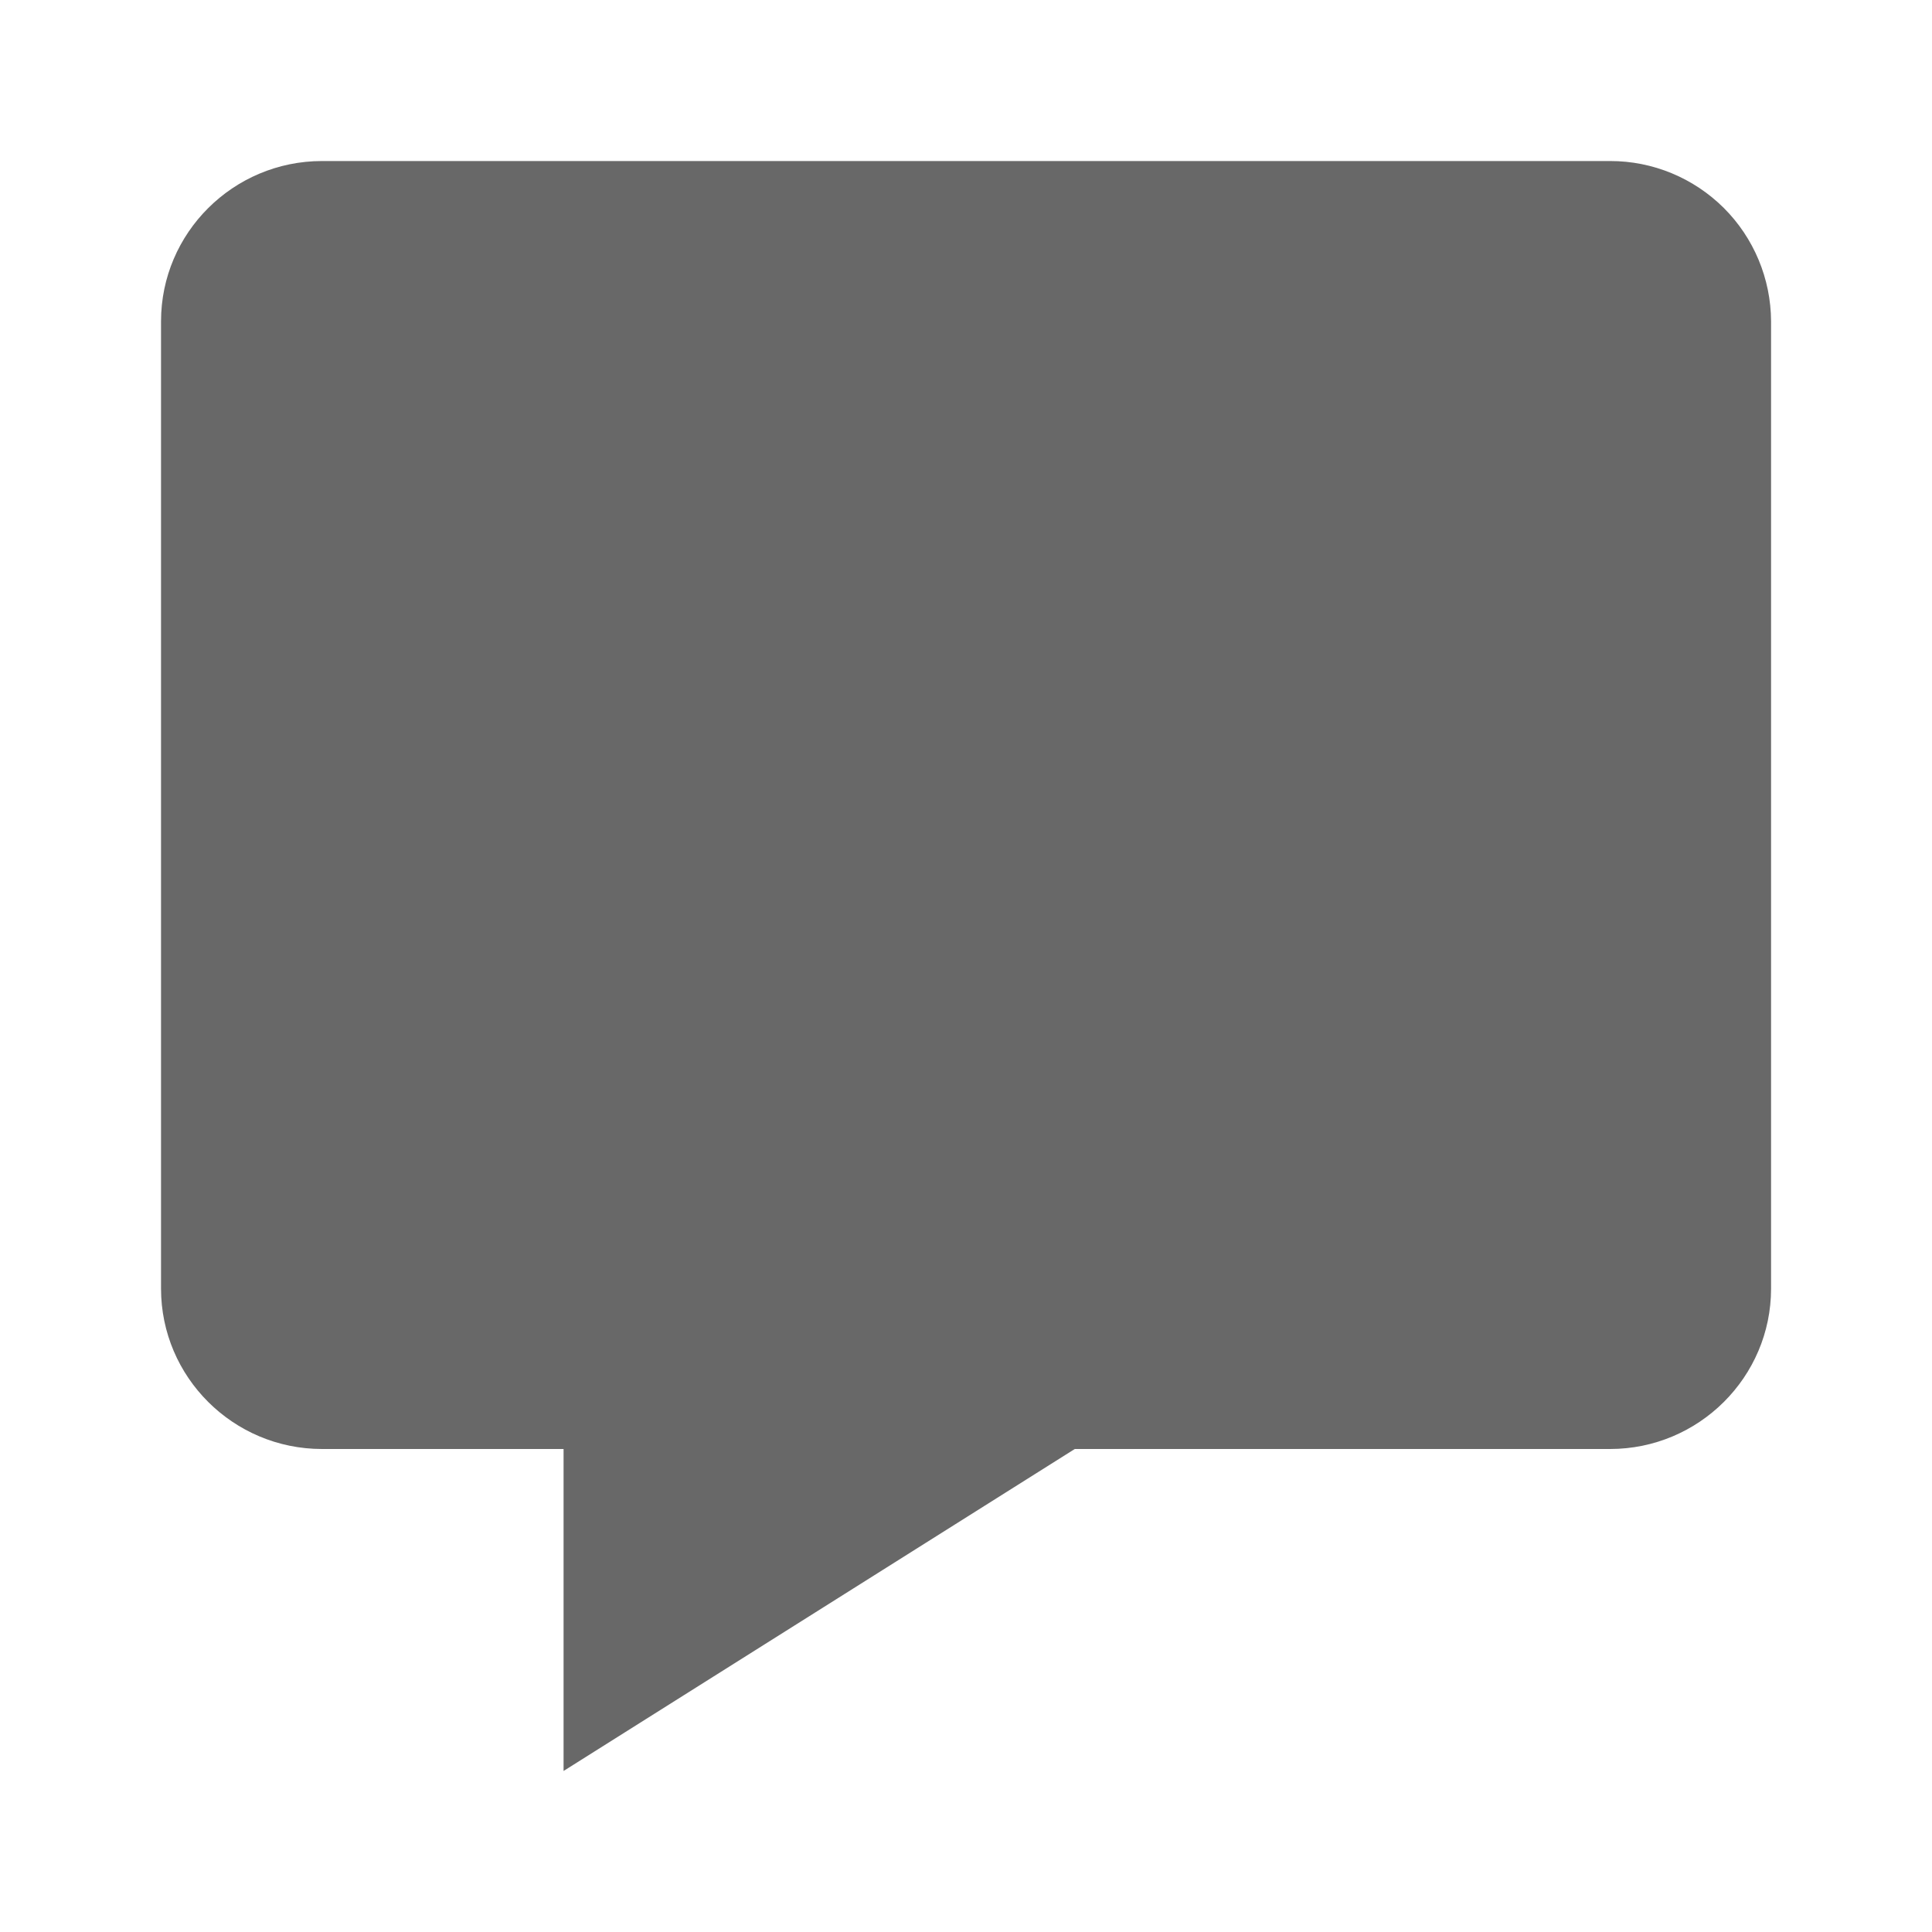 <svg width="20" height="20" viewBox="0 0 20 20" fill="none" xmlns="http://www.w3.org/2000/svg">
<path d="M16.667 1.667H3.334C2.414 1.667 1.667 2.412 1.667 3.326V13.34C1.667 14.255 2.414 15 3.334 15H5.834V18.333L11.126 15H16.667C17.586 15 18.334 14.255 18.334 13.34V3.326C18.332 2.885 18.156 2.463 17.844 2.152C17.531 1.841 17.108 1.666 16.667 1.667Z" fill="#686868"/>
</svg>
